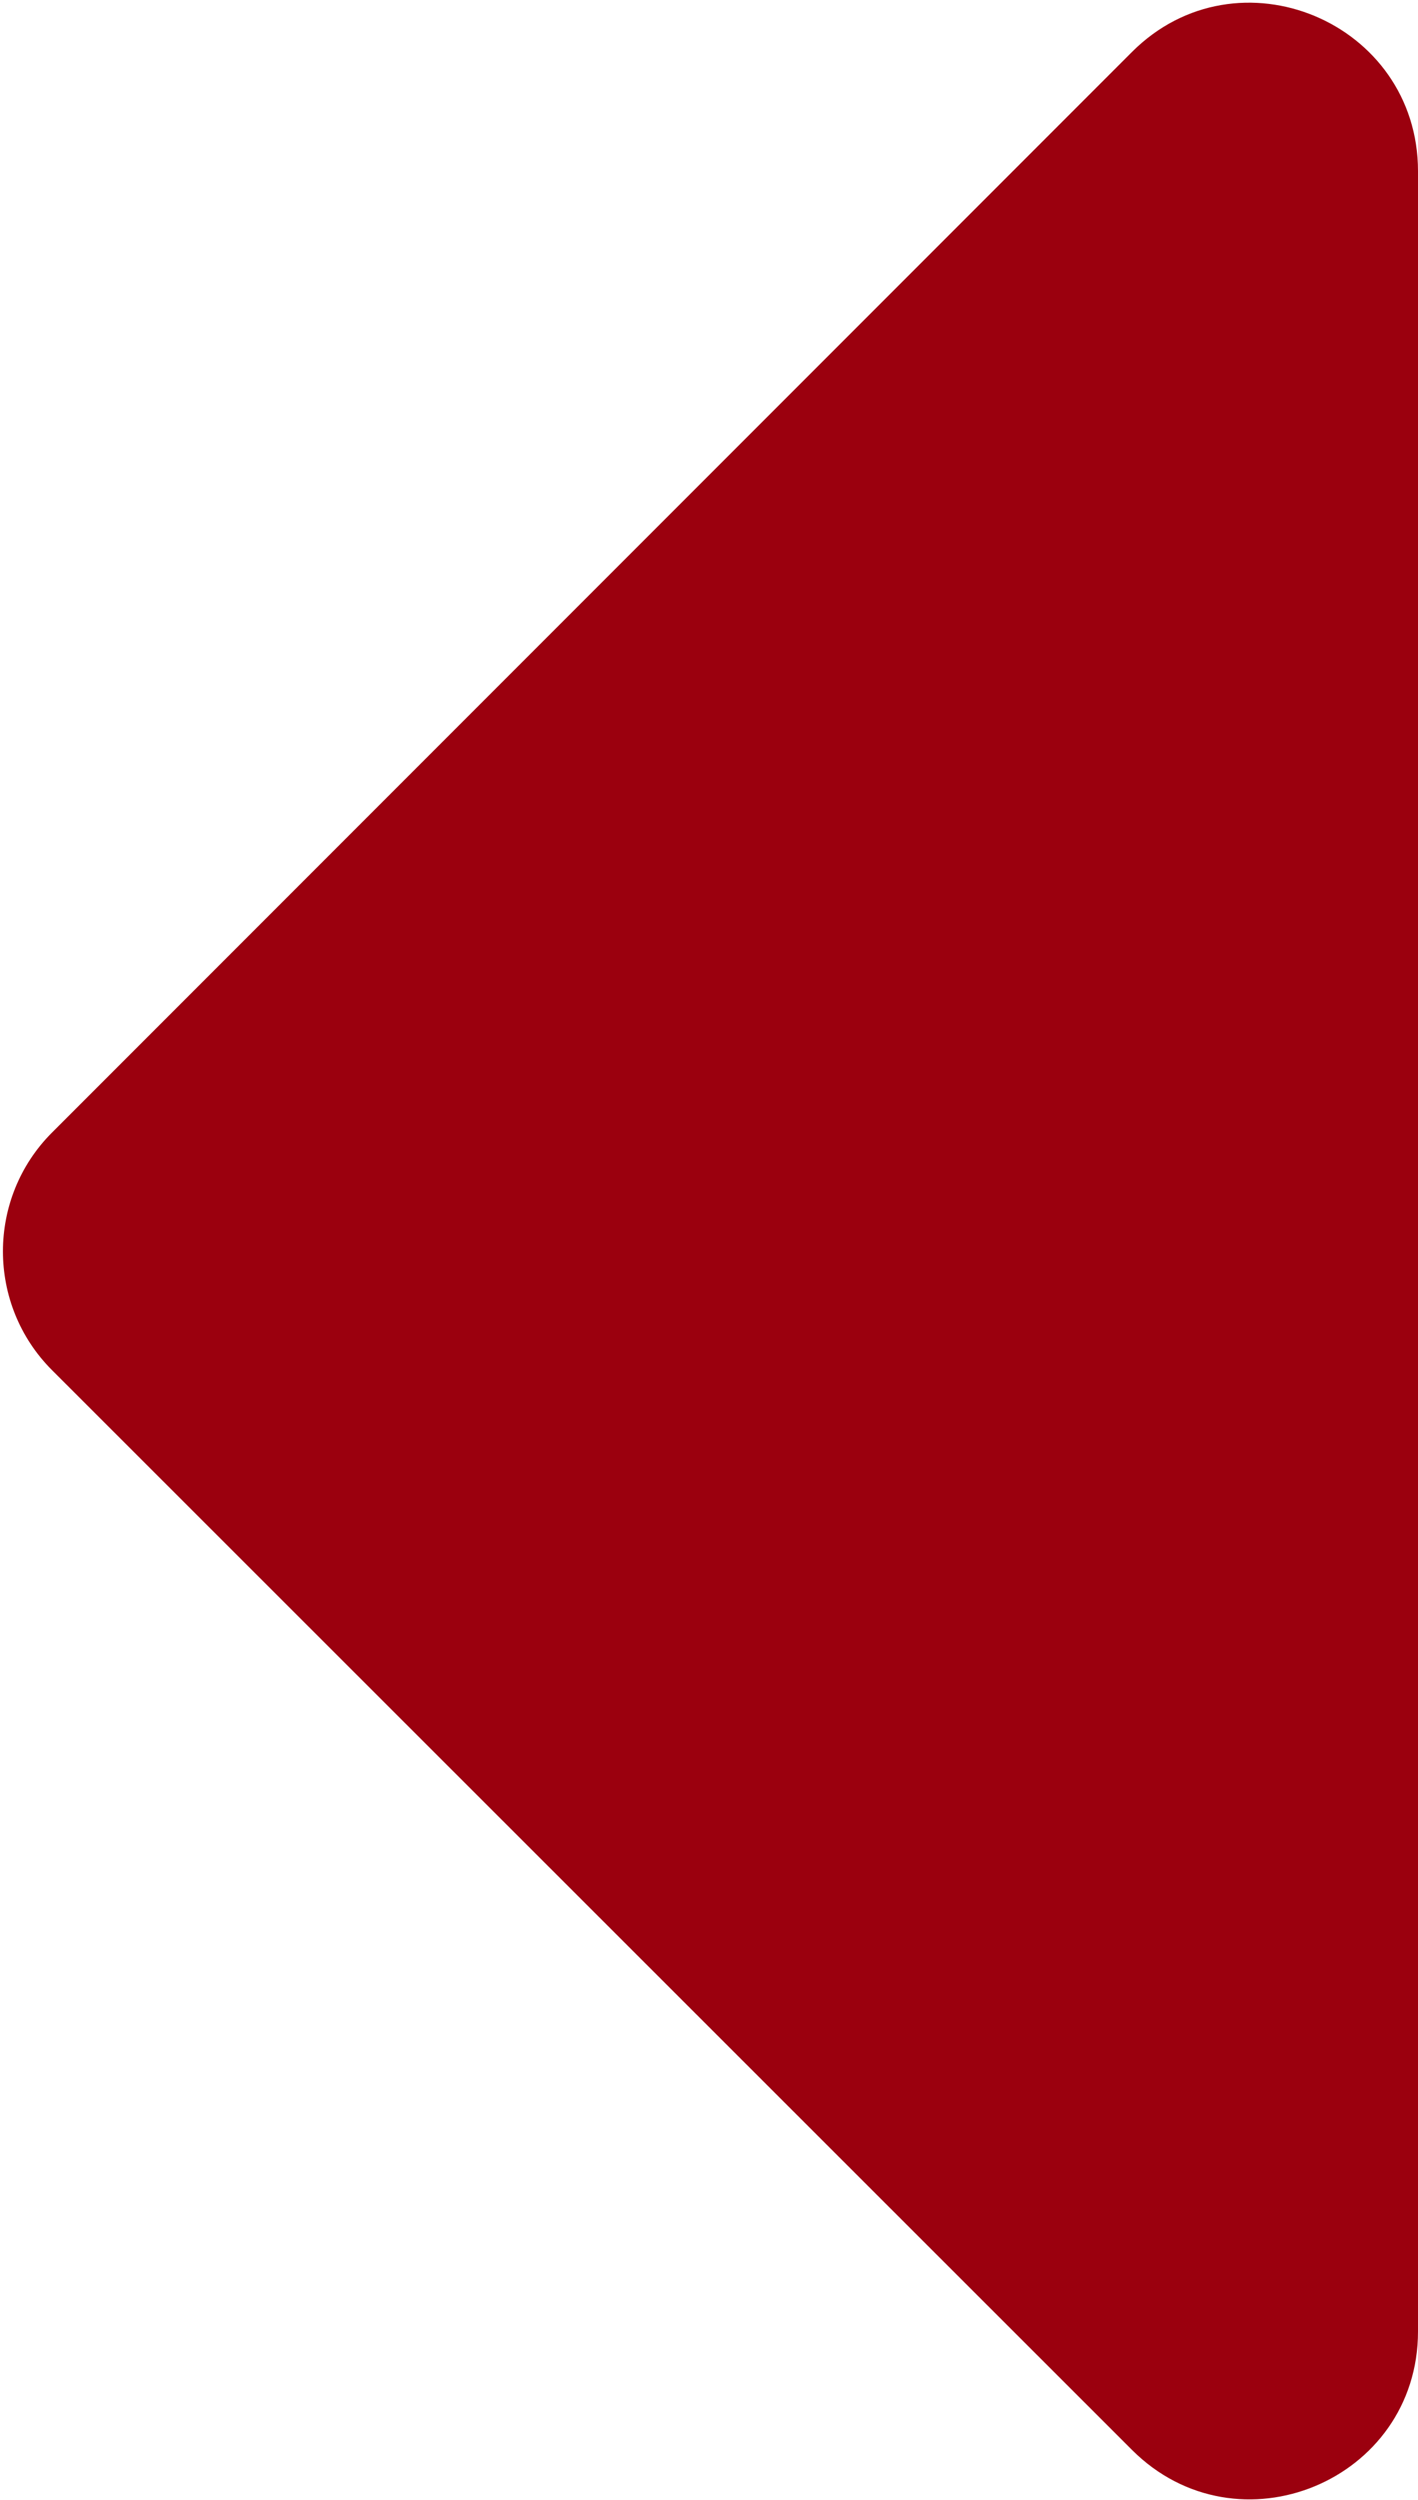 <?xml version="1.0" encoding="utf-8"?>
<!-- Generator: Adobe Illustrator 22.0.1, SVG Export Plug-In . SVG Version: 6.00 Build 0)  -->
<svg version="1.1" id="Ebene_1" xmlns="http://www.w3.org/2000/svg" xmlns:xlink="http://www.w3.org/1999/xlink" x="0px" y="0px"
	 viewBox="0 0 169 297.8" style="enable-background:new 0 0 169 297.8;" xml:space="preserve">
<style type="text/css">
	.st0{fill:#9B000E;}
</style>
<path class="st0" d="M169,20.4v257.3c0,17.8-21.5,26.7-34.1,14.1L6.2,163.2c-7.8-7.8-7.8-20.5,0-28.3L134.9,6.2
	C147.5-6.4,169,2.6,169,20.4L169,20.4z"/>
</svg>
